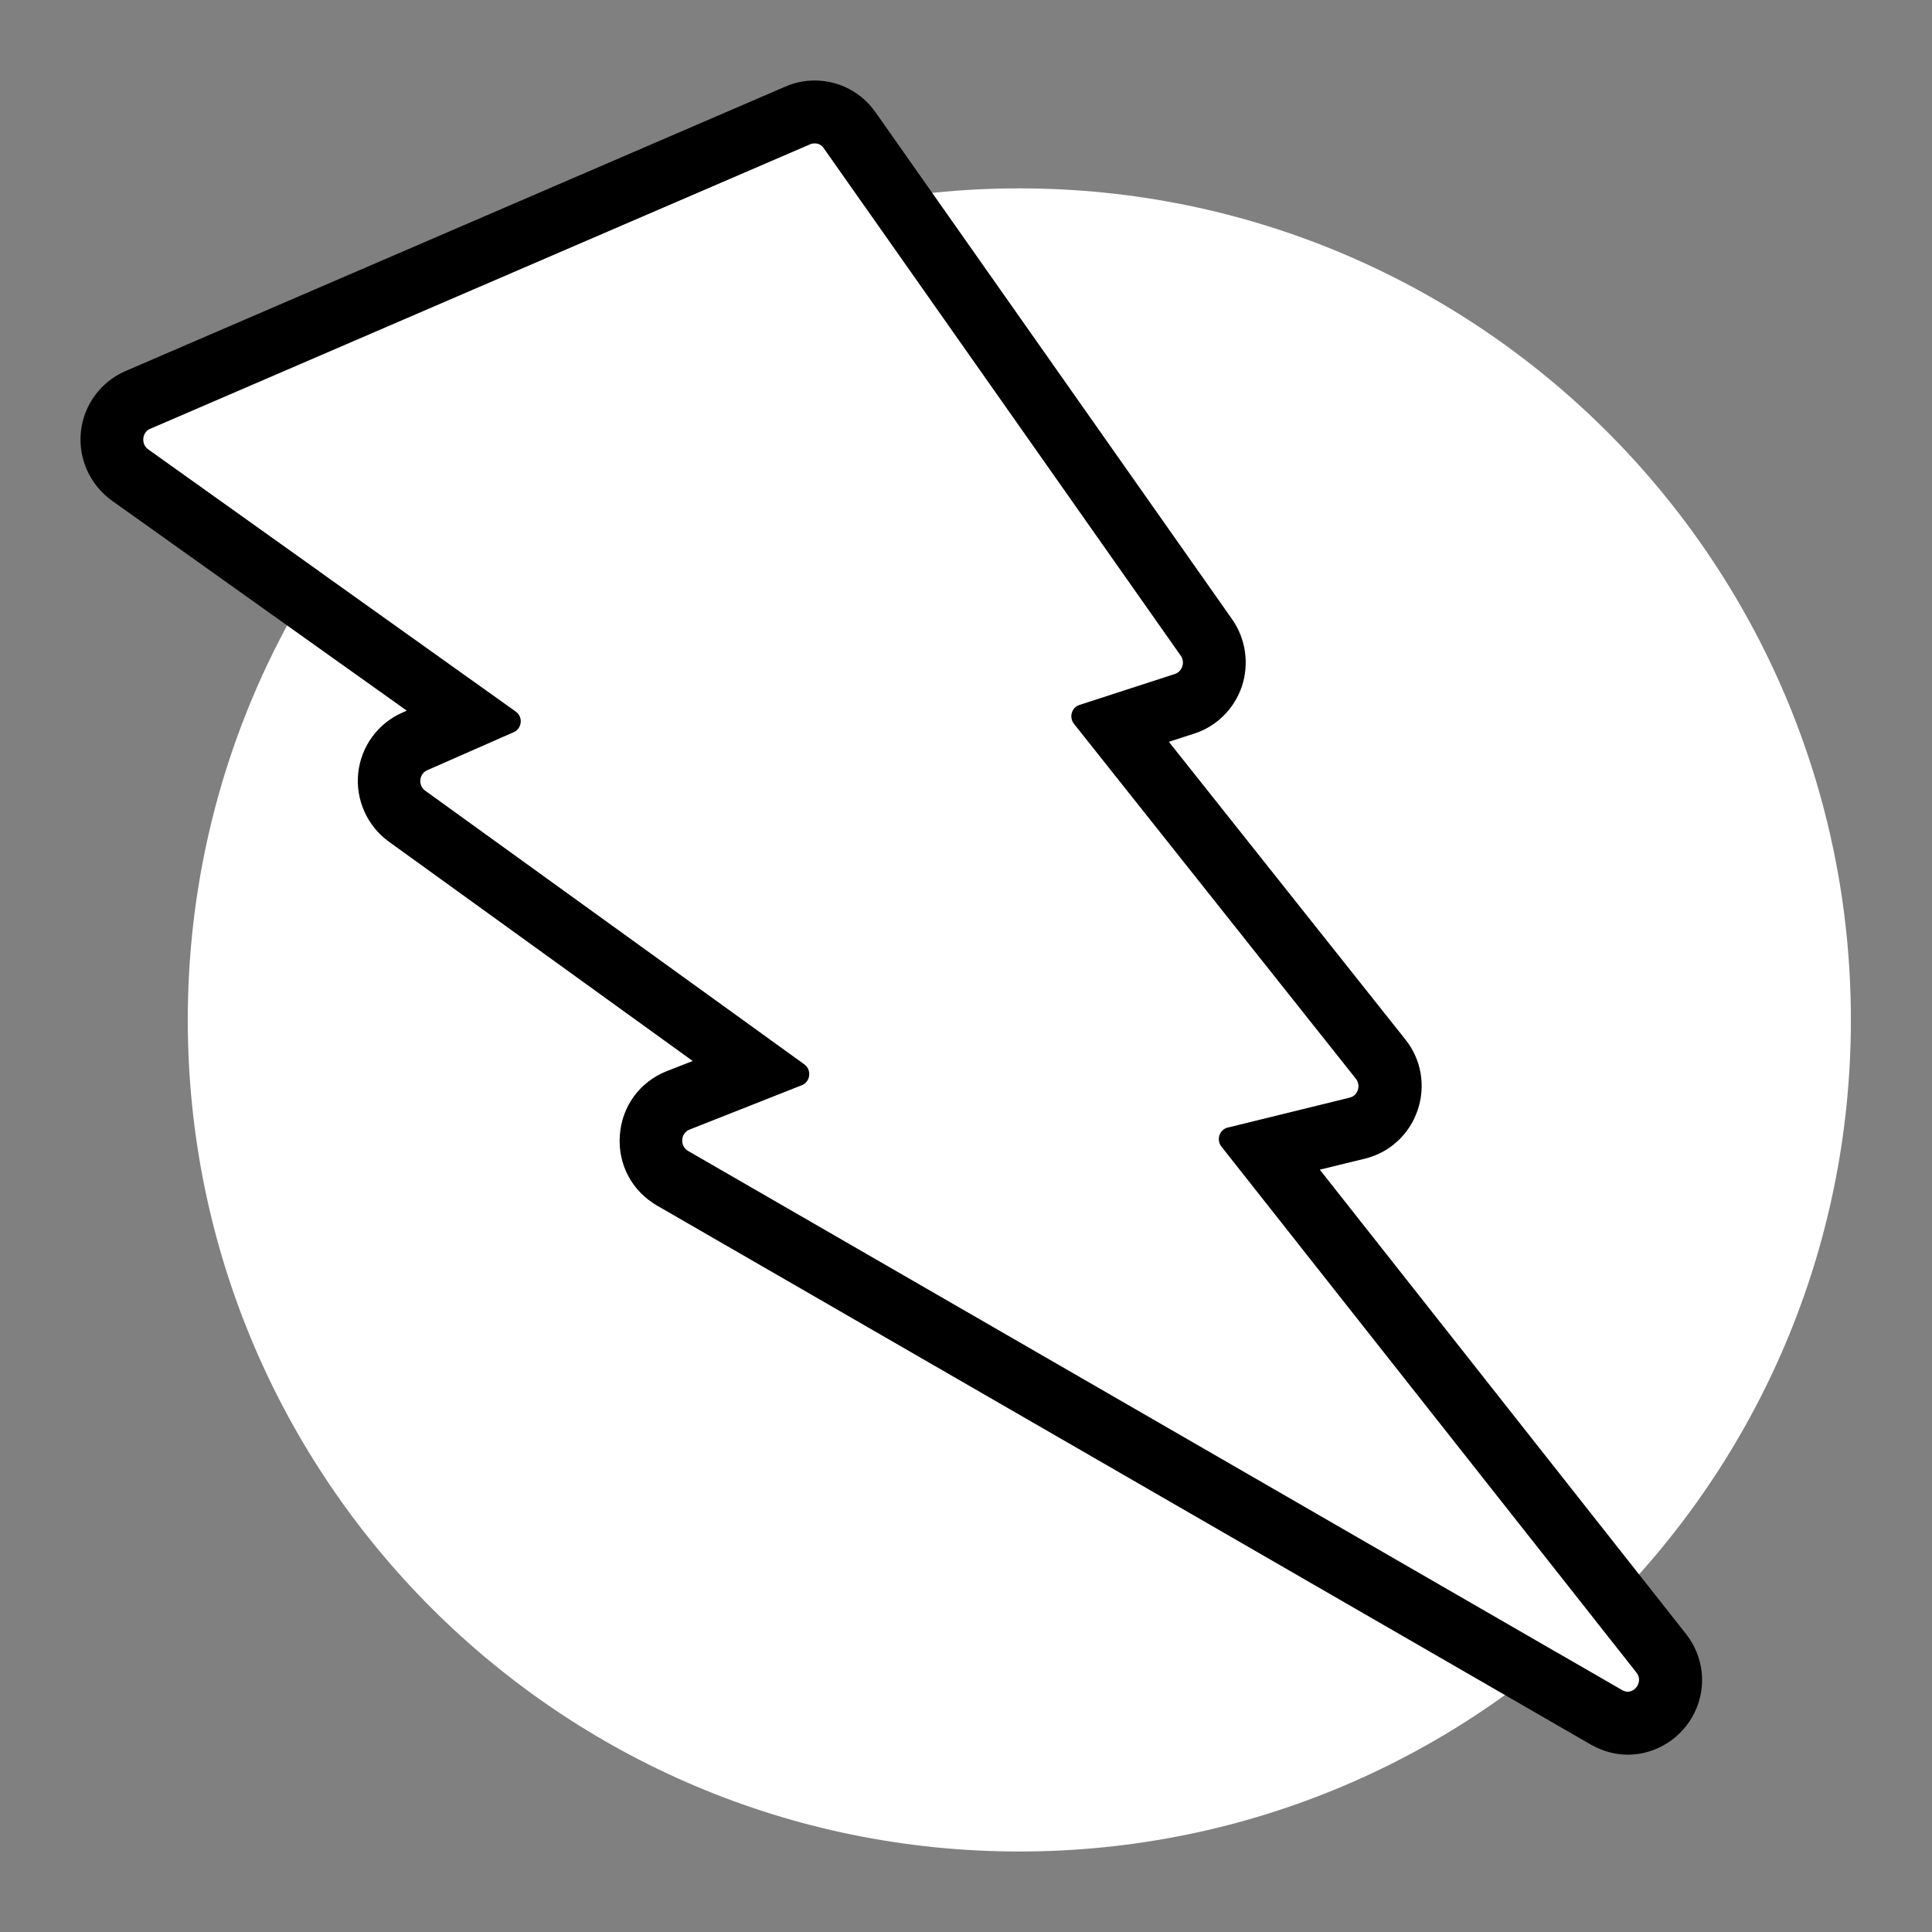 <svg width="72" height="72" viewBox="0 0 72 72" fill="none" xmlns="http://www.w3.org/2000/svg">
<rect x="0" y="0" width="72" height="72" fill="#808080" stroke="none"/>
<g clip-path="url(#clip0_4132_115)">
<path d="M37.987 69C55.103 69 68.977 55.125 68.977 38.01C68.977 20.895 55.103 7.02 37.987 7.02C20.872 7.02 6.998 20.895 6.998 38.01C6.998 55.125 20.872 69 37.987 69Z" fill="white"/>
<path d="M5.603 15.983L30.203 5.37C30.383 5.295 30.593 5.355 30.705 5.52L44.01 24.435C44.182 24.675 44.07 25.028 43.792 25.118L40.23 26.273C39.945 26.363 39.84 26.73 40.027 26.97L50.535 40.2C50.737 40.455 50.61 40.83 50.31 40.905L45.757 42.023C45.45 42.098 45.33 42.48 45.525 42.728L60.99 62.325C61.282 62.7 60.87 63.225 60.457 62.993L25.65 42.9C25.335 42.72 25.365 42.24 25.703 42.105L29.895 40.448C30.21 40.32 30.262 39.878 29.985 39.675L15.855 29.475C15.578 29.28 15.623 28.845 15.93 28.71L19.155 27.293C19.462 27.158 19.508 26.723 19.23 26.528L5.52 16.748C5.243 16.553 5.288 16.11 5.595 15.975L5.603 15.983Z" fill="white"/>
<path d="M30.36 5.34C30.495 5.34 30.623 5.407 30.698 5.52L44.002 24.435C44.175 24.675 44.062 25.027 43.785 25.117L40.223 26.273C39.938 26.363 39.833 26.73 40.02 26.97L50.528 40.2C50.73 40.455 50.602 40.83 50.303 40.905L45.75 42.023C45.443 42.097 45.322 42.48 45.517 42.727L60.982 62.325C61.23 62.633 60.982 63.045 60.66 63.045C60.592 63.045 60.525 63.03 60.45 62.985L25.643 42.892C25.328 42.712 25.358 42.233 25.695 42.097L29.888 40.44C30.203 40.312 30.255 39.87 29.978 39.667L15.848 29.468C15.57 29.273 15.615 28.837 15.923 28.703L19.148 27.285C19.455 27.15 19.5 26.715 19.223 26.52L5.52 16.747C5.243 16.552 5.288 16.11 5.595 15.975L30.203 5.37C30.255 5.348 30.308 5.34 30.368 5.34M30.36 3C29.985 3 29.618 3.075 29.273 3.225L4.673 13.83C3.758 14.227 3.12 15.09 3.015 16.087C2.91 17.085 3.353 18.067 4.163 18.652L15.158 26.483L14.993 26.558C14.085 26.955 13.455 27.817 13.35 28.808C13.245 29.797 13.68 30.78 14.49 31.365L25.815 39.54L24.84 39.922C23.843 40.32 23.175 41.227 23.1 42.307C23.018 43.388 23.55 44.385 24.48 44.925L59.288 65.017C59.708 65.257 60.187 65.392 60.667 65.392C61.71 65.392 62.685 64.778 63.15 63.825C63.622 62.858 63.495 61.733 62.827 60.885L49.185 43.59L50.873 43.178C51.788 42.953 52.523 42.278 52.83 41.377C53.138 40.47 52.972 39.487 52.373 38.737L43.56 27.645L44.513 27.337C45.345 27.067 46.005 26.407 46.282 25.575C46.56 24.735 46.425 23.805 45.922 23.085L32.618 4.17C32.1 3.435 31.26 3 30.36 3Z" fill="black"/>
</g>
<defs>
<clipPath id="clip0_4132_115">
<rect width="66" height="66" fill="white" transform="translate(3 3)"/>
</clipPath>
</defs>
</svg>
